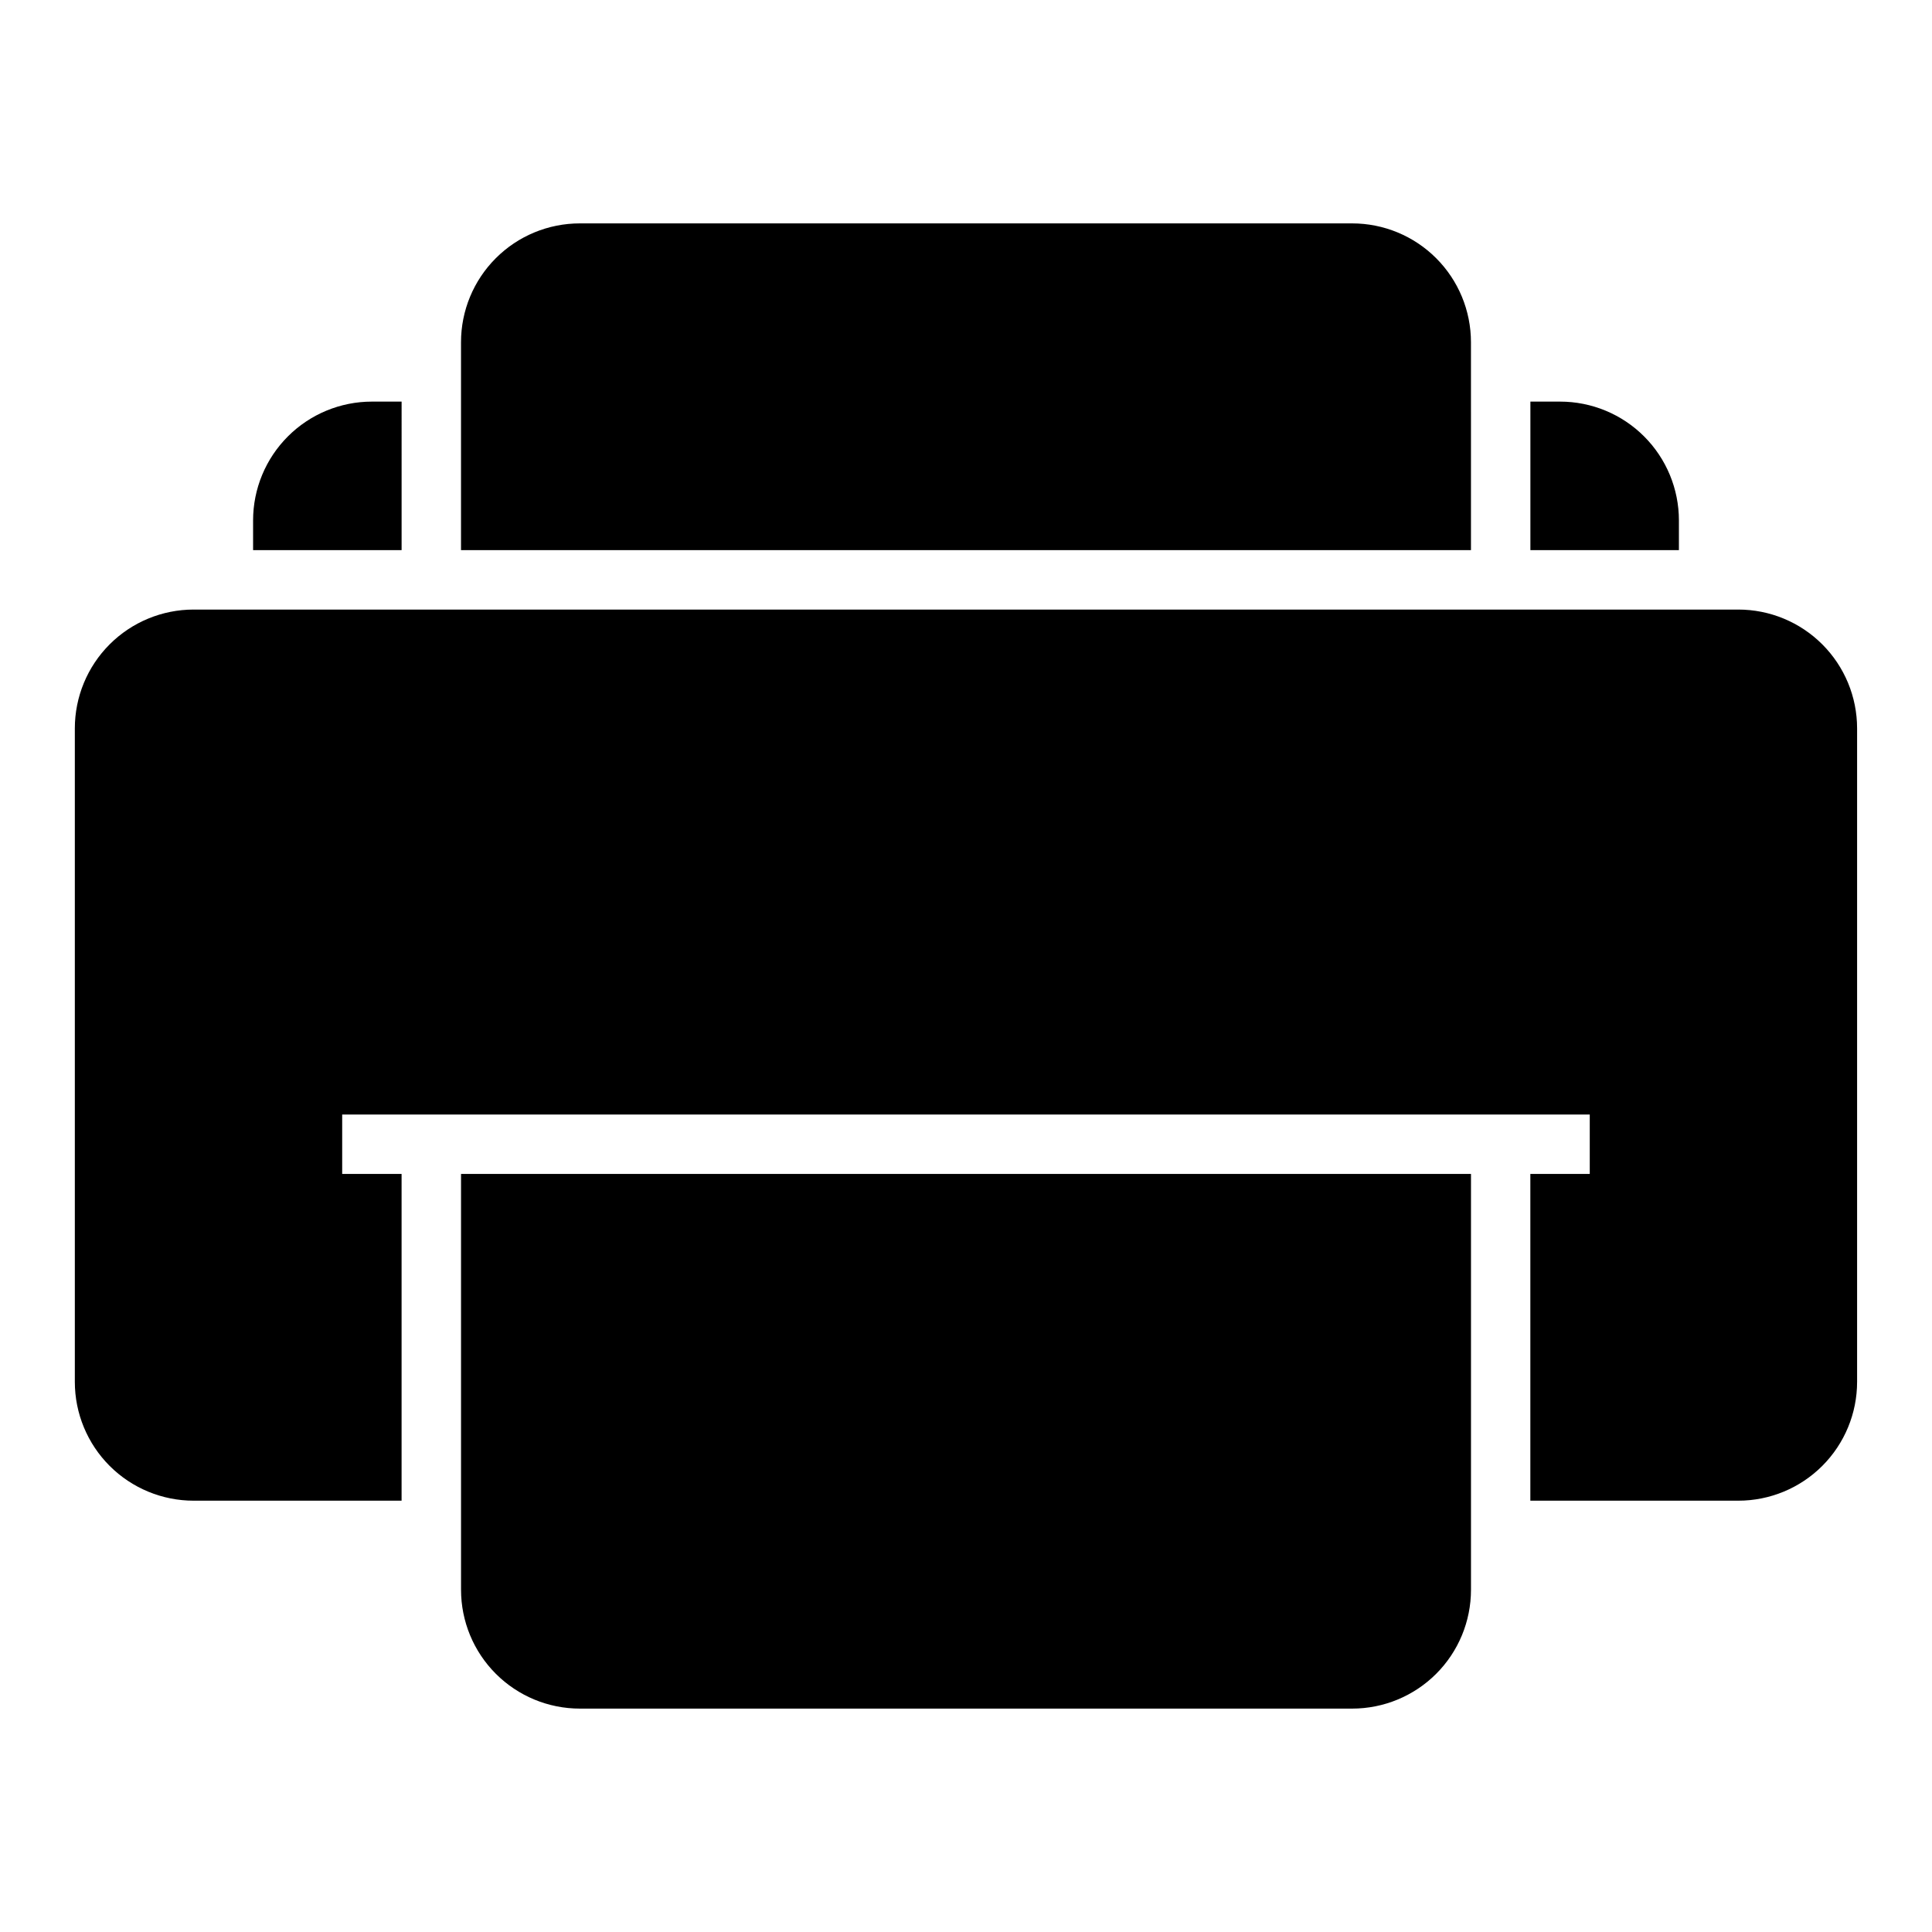<?xml version="1.0" encoding="UTF-8"?>
<!-- Uploaded to: ICON Repo, www.svgrepo.com, Generator: ICON Repo Mixer Tools -->
<svg fill="#000000" width="800px" height="800px" version="1.1" viewBox="144 144 512 512" xmlns="http://www.w3.org/2000/svg">
 <g>
  <path d="m604.67 305.54h-409.35c-8.348 0-16.359 3.316-22.266 9.223-5.902 5.902-9.223 13.914-9.223 22.266v173.18c0 8.352 3.32 16.359 9.223 22.266 5.906 5.906 13.918 9.223 22.266 9.223h55.105v-86.594h-15.742v-15.742h330.62v15.742h-15.746v86.594h55.105c8.352 0 16.359-3.316 22.266-9.223 5.902-5.906 9.223-13.914 9.223-22.266v-173.18c0-8.352-3.32-16.363-9.223-22.266-5.906-5.906-13.914-9.223-22.266-9.223z"/>
  <path d="m266.18 565.31c0 8.352 3.316 16.359 9.223 22.266 5.902 5.902 13.914 9.223 22.266 9.223h204.67c8.352 0 16.359-3.32 22.266-9.223 5.902-5.906 9.223-13.914 9.223-22.266v-110.21h-267.65z"/>
  <path d="m533.82 234.69c0-8.352-3.32-16.363-9.223-22.266-5.906-5.906-13.914-9.223-22.266-9.223h-204.67c-8.352 0-16.363 3.316-22.266 9.223-5.906 5.902-9.223 13.914-9.223 22.266v55.105l267.65-0.004z"/>
  <path d="m588.93 281.92c0-8.352-3.316-16.359-9.223-22.266-5.902-5.906-13.914-9.223-22.266-9.223h-7.871v39.359h39.359z"/>
  <path d="m250.43 250.43h-7.871c-8.352 0-16.359 3.316-22.266 9.223s-9.223 13.914-9.223 22.266v7.871h39.359z"/>
 </g>
</svg>